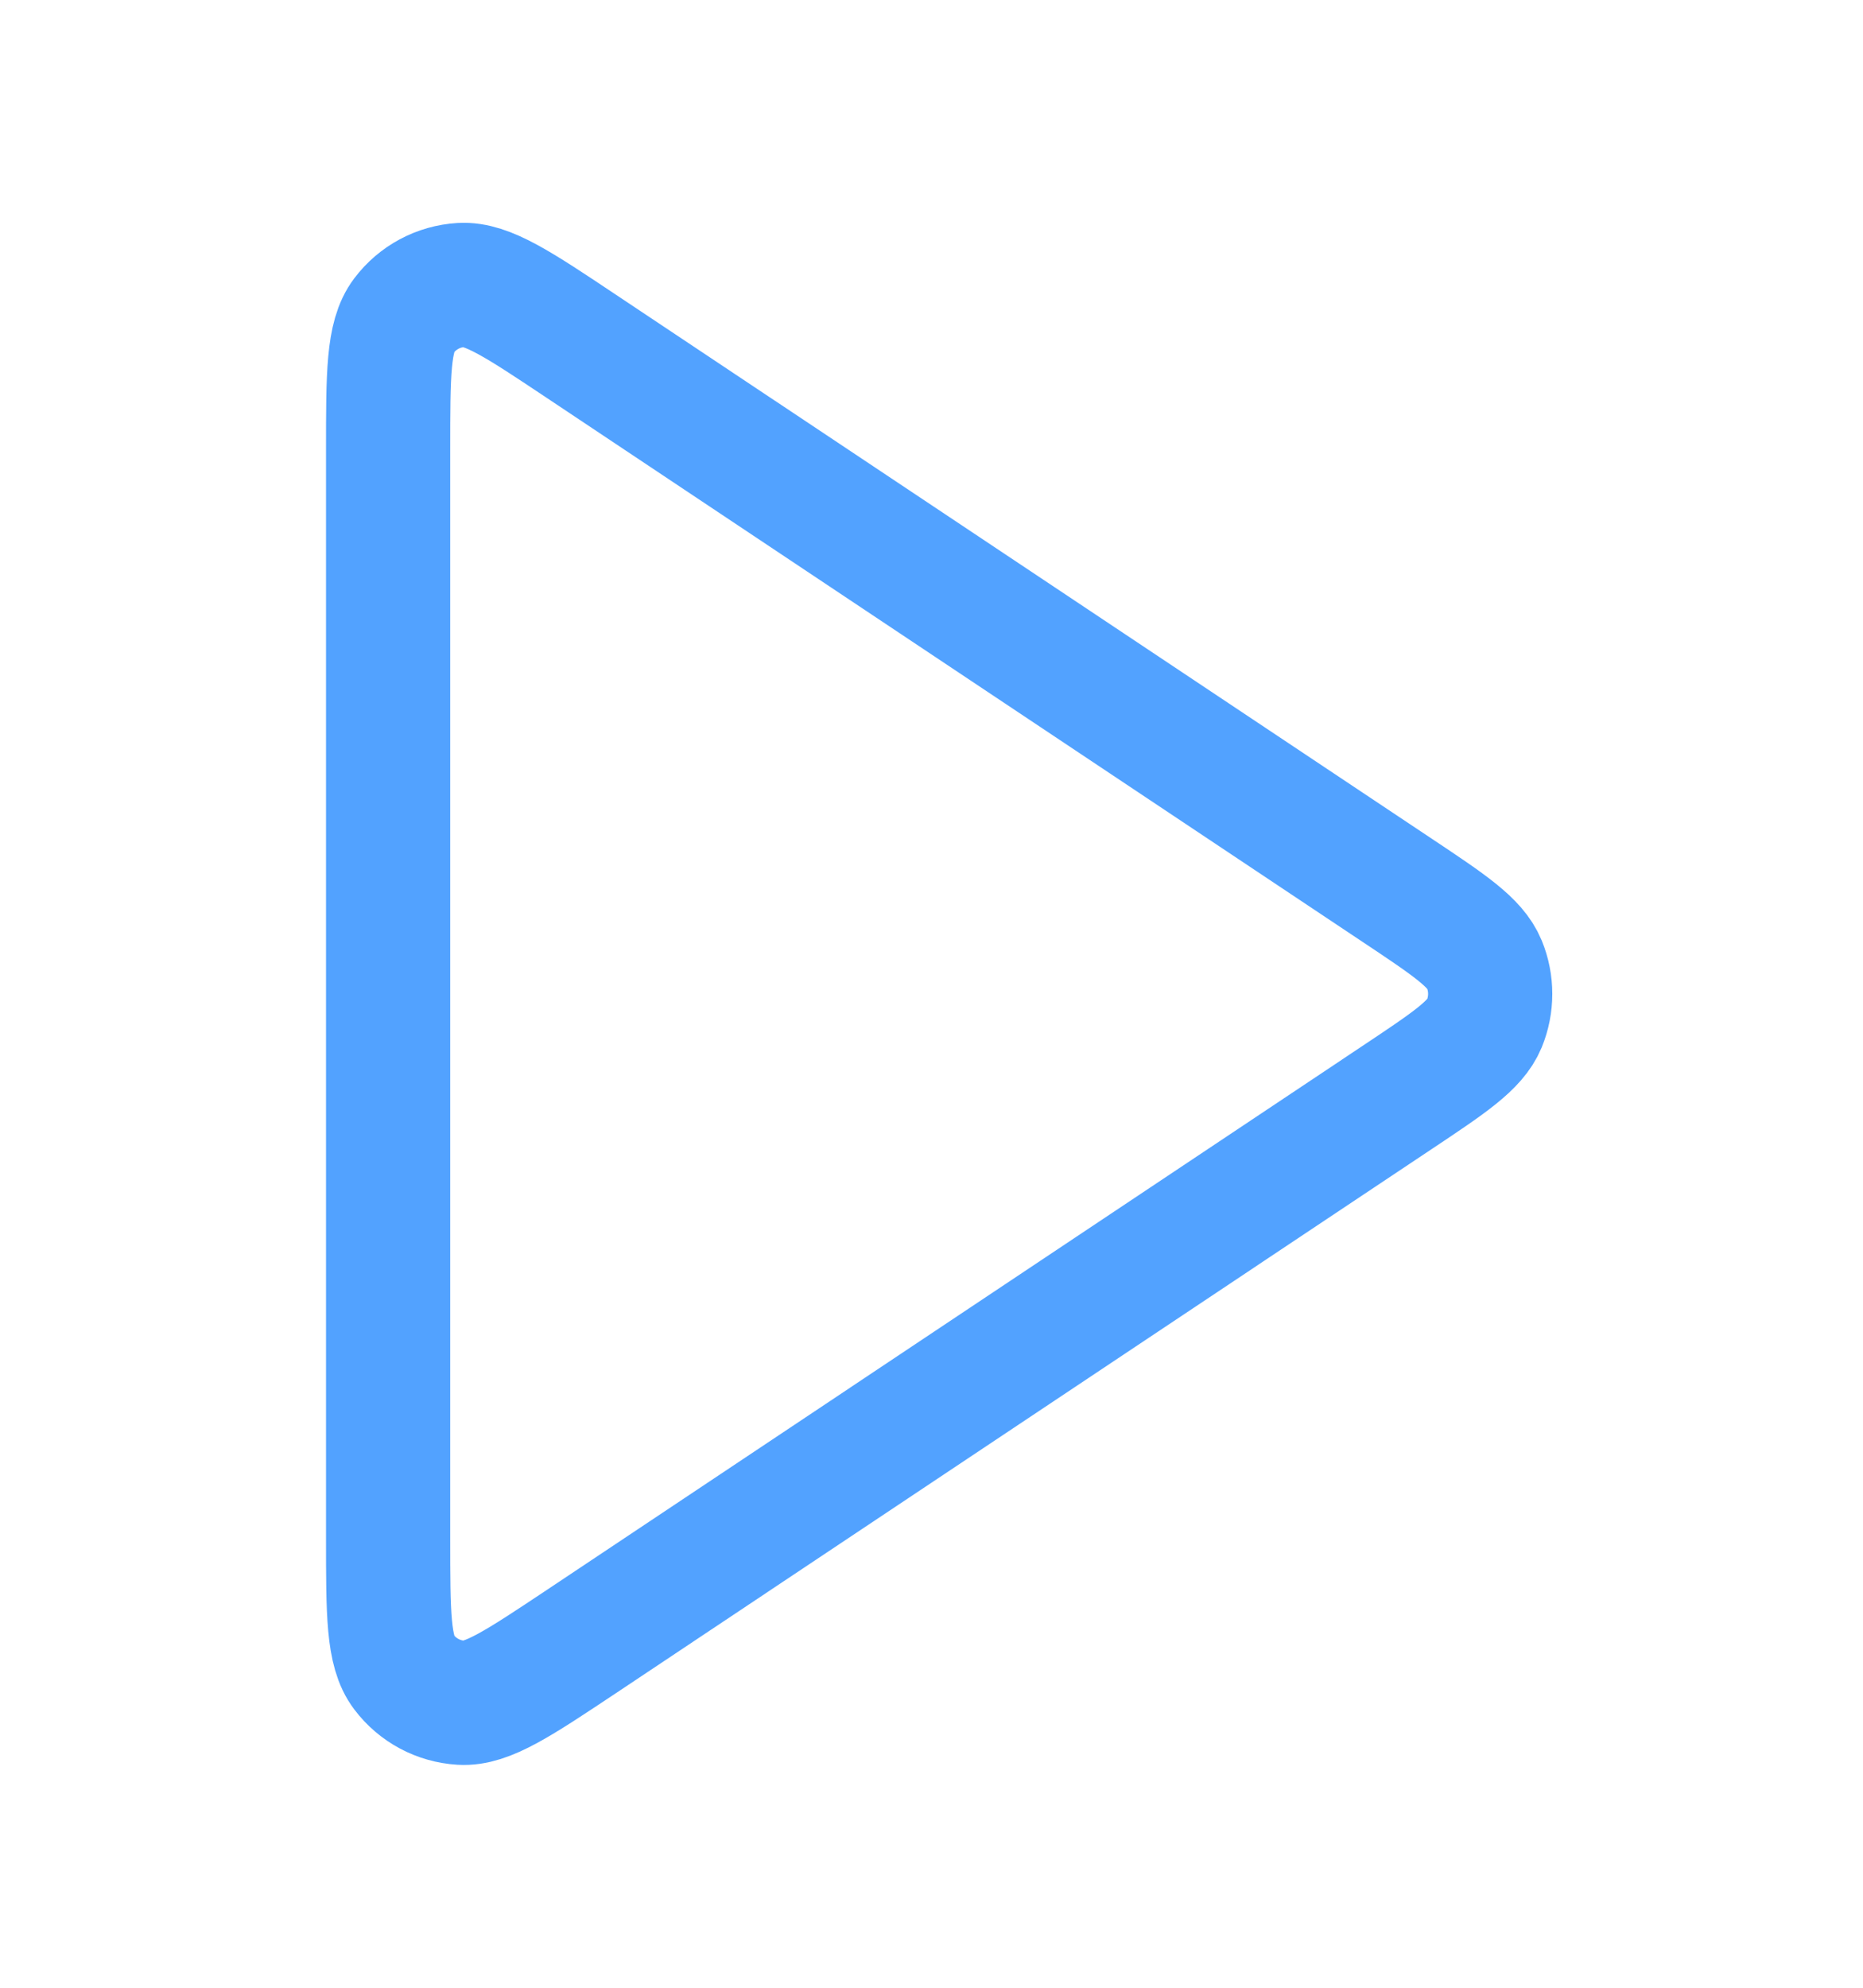 <svg width="15" height="16" viewBox="0 0 15 16" fill="none" xmlns="http://www.w3.org/2000/svg">
<path d="M3.125 3.619C3.125 3.012 3.125 2.708 3.252 2.541C3.362 2.395 3.53 2.305 3.713 2.294C3.922 2.282 4.175 2.45 4.68 2.787L11.252 7.168C11.669 7.446 11.878 7.585 11.951 7.761C12.014 7.914 12.014 8.086 11.951 8.24C11.878 8.415 11.669 8.554 11.252 8.832L4.68 13.214C4.175 13.55 3.922 13.719 3.713 13.706C3.53 13.695 3.362 13.605 3.252 13.459C3.125 13.292 3.125 12.989 3.125 12.382V3.619Z" stroke="#52A2FF" stroke-linecap="round" stroke-linejoin="round"/>
</svg>
